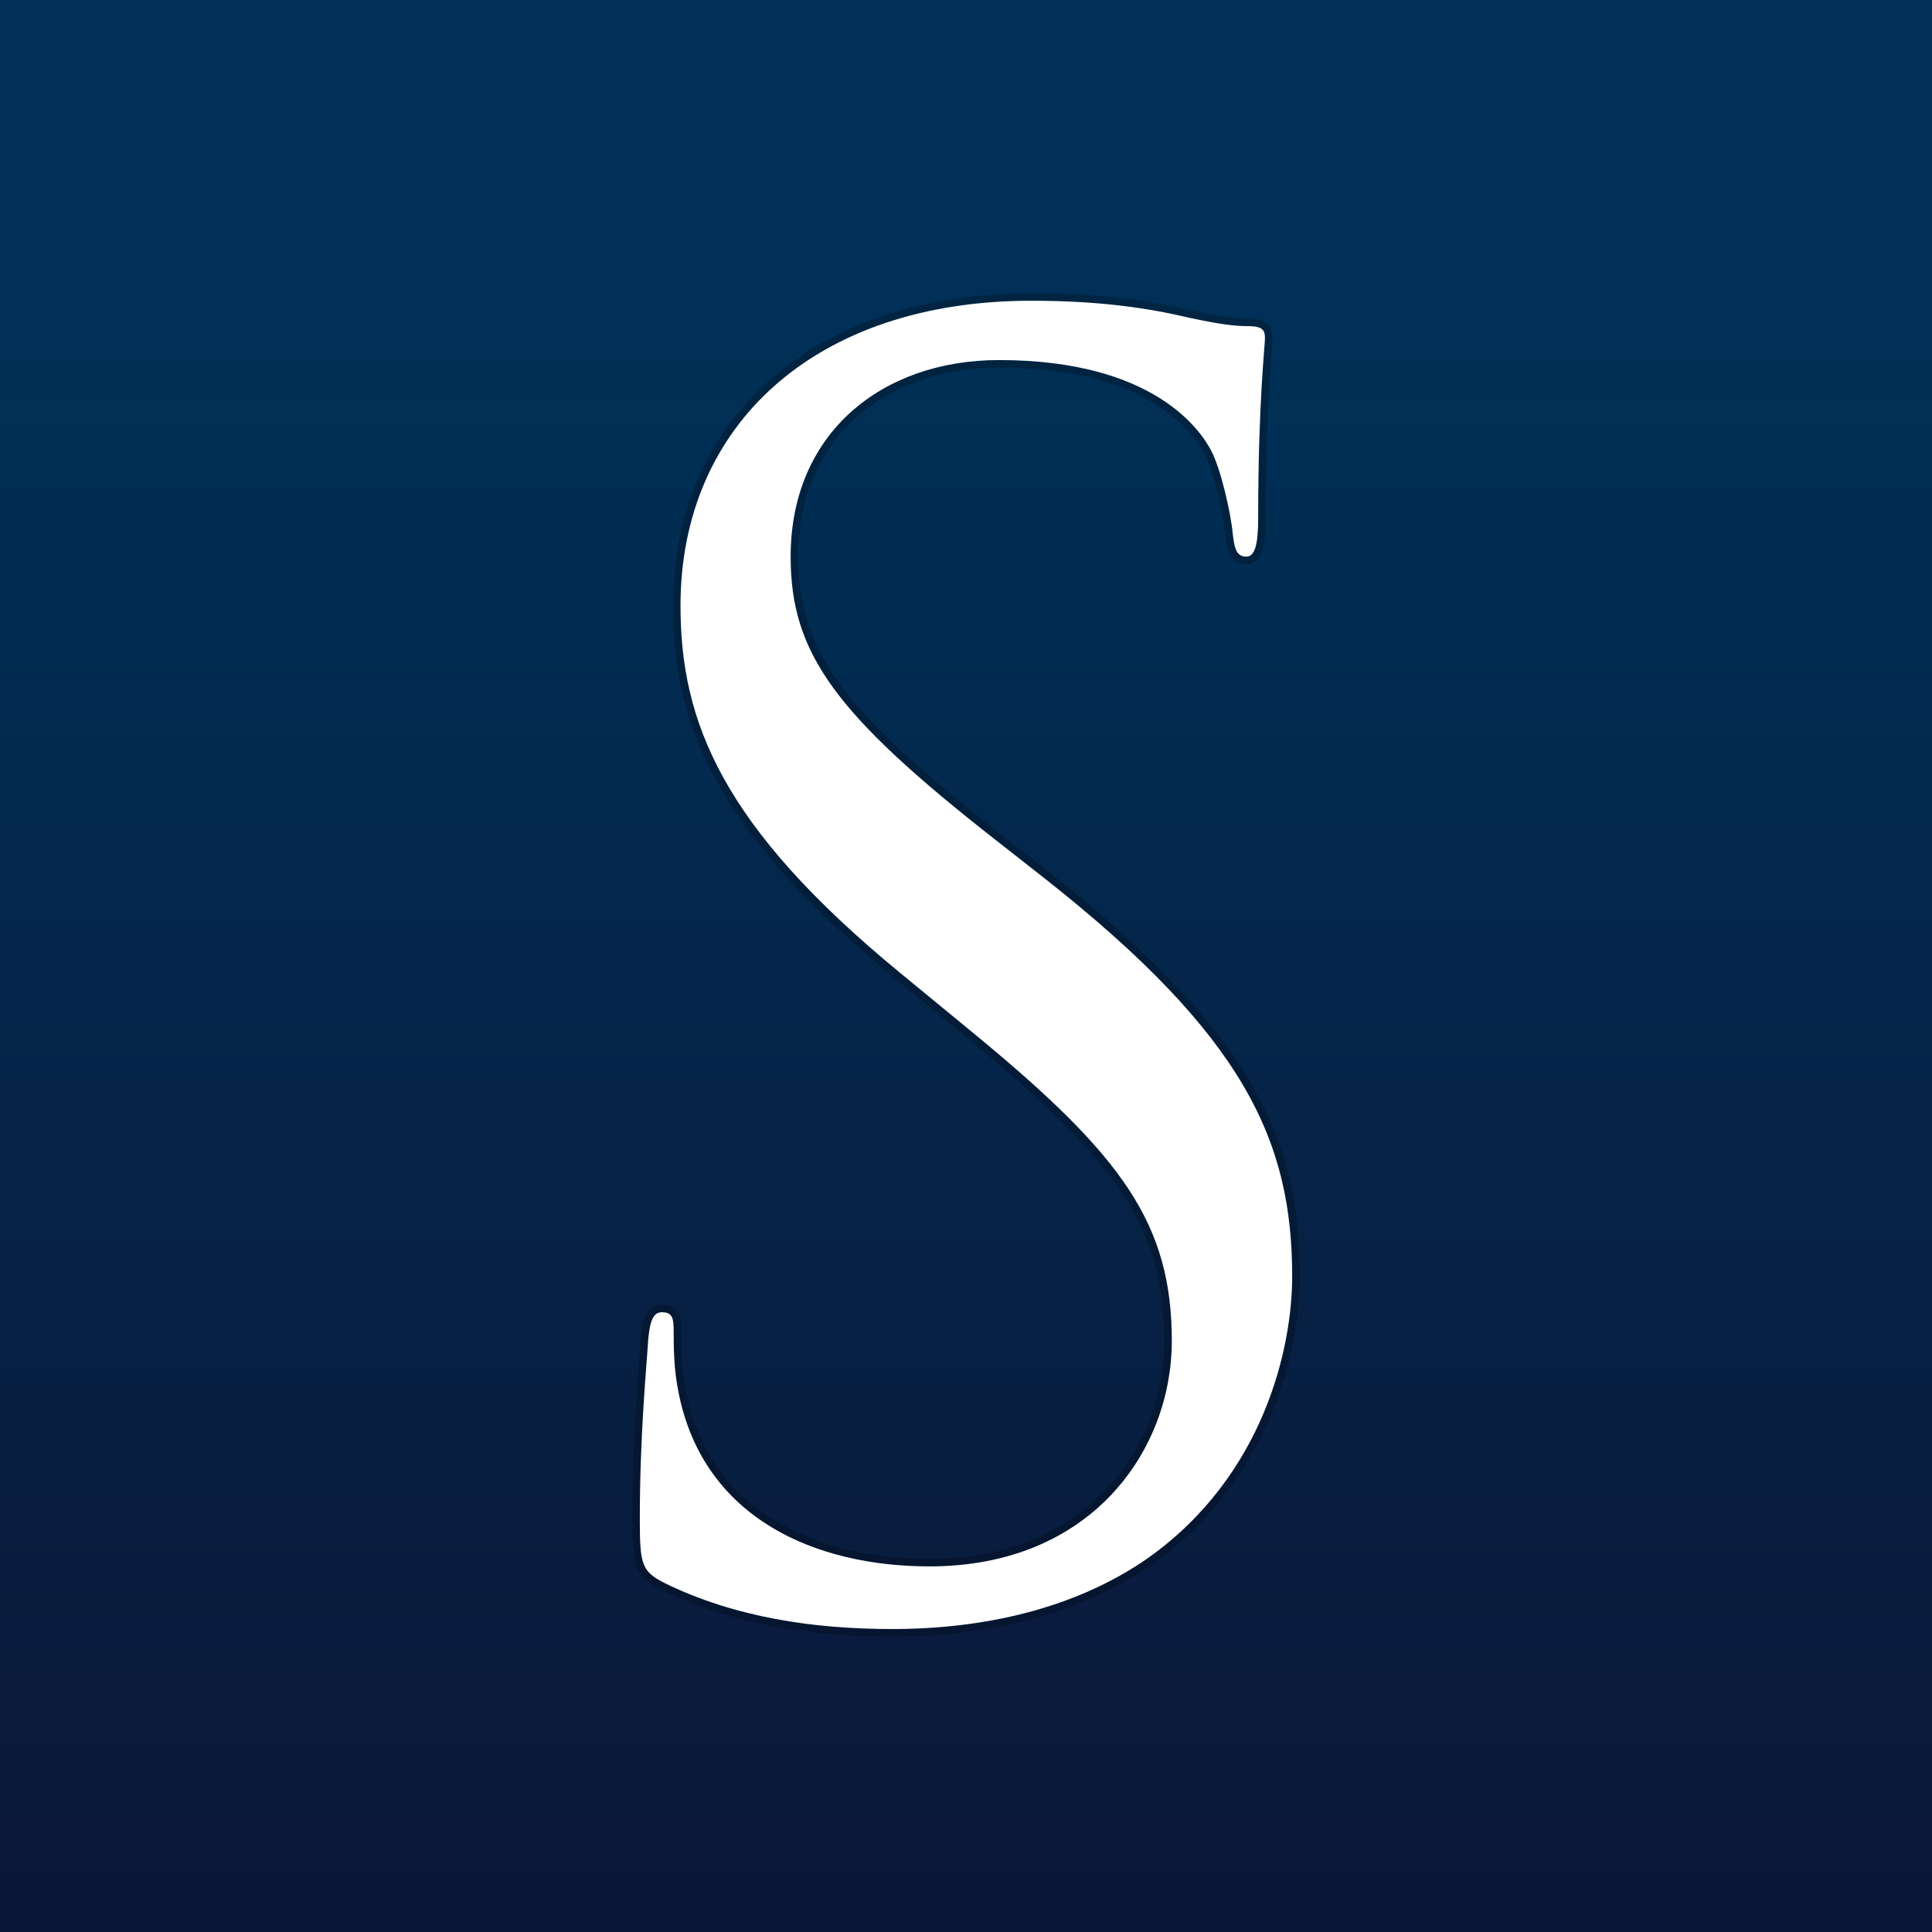 <?xml version="1.0" encoding="UTF-8"?>
<svg id="Layer_1" data-name="Layer 1" xmlns="http://www.w3.org/2000/svg" xmlns:xlink="http://www.w3.org/1999/xlink" viewBox="0 0 512 512">
  <rect x="0" y="0" width="512" height="512" fill="#808080" stroke="none"/>
  <defs>
    <style>
      .cls-1 {
        fill: url(#linear-gradient-2);
        opacity: .63;
      }

      .cls-1, .cls-2, .cls-3, .cls-4 {
        stroke-width: 0px;
      }

      .cls-2 {
        fill: url(#linear-gradient);
      }

      .cls-5 {
        fill: none;
        stroke: #00060f;
        stroke-width: 2px;
      }

      .cls-6 {
        opacity: .3;
      }

      .cls-3 {
        fill: url(#linear-gradient-3);
      }

      .cls-4 {
        fill: #fff;
      }
    </style>
    <linearGradient id="linear-gradient" x1="-889.51" y1="762.04" x2="1312.24" y2="-188.58" gradientUnits="userSpaceOnUse">
      <stop offset="0" stop-color="#fff"/>
      <stop offset=".31" stop-color="#fff"/>
      <stop offset=".9" stop-color="#e8e4eb"/>
    </linearGradient>
    <linearGradient id="linear-gradient-2" x1="-889.51" y1="762.04" x2="1312.24" y2="-188.58" gradientUnits="userSpaceOnUse">
      <stop offset=".01" stop-color="#b3b3bd"/>
      <stop offset=".16" stop-color="#b3b7c8"/>
      <stop offset=".31" stop-color="#b3bace"/>
      <stop offset=".9" stop-color="#e8e4eb"/>
    </linearGradient>
    <linearGradient id="linear-gradient-3" x1="256" y1="537" x2="256" y2="-25" gradientUnits="userSpaceOnUse">
      <stop offset="0" stop-color="#0c1536"/>
      <stop offset=".8" stop-color="#003057"/>
    </linearGradient>
  </defs>
  <rect class="cls-2" x="-1100.04" y="-314.22" width="2679.73" height="1177.31"/>
  <rect class="cls-1" x="-1100.04" y="-314.22" width="2679.73" height="1177.31"/>
  <rect class="cls-3" x="-25" y="-25" width="562" height="562"/>
  <g>
    <g class="cls-6">
      <g>
        <path class="cls-5" d="m176.29,419.6c-6.29-3.15-6.73-4.94-6.73-17.07,0-22.44,1.79-40.4,2.23-47.59.45-4.93,1.35-7.18,3.6-7.18,2.69,0,3.14,1.34,3.14,4.94,0,4.04,0,10.32,1.35,16.62,6.73,33.21,36.37,45.79,66.45,45.79,43.11,0,64.21-30.98,64.21-59.72,0-30.98-13.02-48.94-51.64-80.83l-20.2-16.61c-47.59-39.06-58.36-66.9-58.36-97.43,0-48.05,35.91-80.82,92.94-80.82,17.51,0,30.53,1.81,41.75,4.49,8.52,1.8,12.12,2.24,15.72,2.24,3.61,0,4.48.89,4.48,3.15s-1.8,17.06-1.8,47.6c0,7.18-.88,10.33-3.15,10.33-2.68,0-3.13-2.26-3.57-5.84-.45-5.39-3.16-17.51-5.84-22.45-2.69-4.94-14.82-23.8-56.12-23.8-30.98,0-55.22,19.32-55.22,52.09,0,25.59,11.66,41.74,54.76,75.43l12.59,9.88c52.97,41.75,65.56,69.6,65.56,105.51,0,18.41-7.21,52.54-38.17,74.54-19.31,13.47-43.56,18.84-67.81,18.84-21.09,0-41.76-3.14-60.16-12.1Z"/>
        <path class="cls-5" d="m273.28,79.7c17.51,0,30.53,1.81,41.75,4.49,8.52,1.8,12.12,2.24,15.72,2.24s4.48.9,4.48,3.15-1.8,17.06-1.8,47.6c0,7.18-.88,10.33-3.15,10.33-2.68,0-3.13-2.26-3.57-5.84-.45-5.39-3.16-17.51-5.84-22.45-2.69-4.94-14.82-23.8-56.12-23.8-30.98,0-55.22,19.32-55.22,52.09,0,25.59,11.66,41.74,54.76,75.43l12.59,9.88c52.97,41.75,65.56,69.6,65.56,105.51,0,18.41-7.21,52.54-38.17,74.54-19.31,13.47-43.56,18.84-67.81,18.84-21.09,0-41.76-3.14-60.16-12.1-6.29-3.15-6.73-4.94-6.73-17.07,0-22.44,1.79-40.4,2.23-47.59.45-4.93,1.35-7.17,3.6-7.17,2.69,0,3.14,1.34,3.14,4.94,0,4.04,0,10.32,1.35,16.62,6.73,33.21,36.37,45.79,66.45,45.79,43.11,0,64.21-30.98,64.21-59.72,0-30.98-13.02-48.94-51.64-80.83l-20.2-16.61c-47.59-39.06-58.36-66.9-58.36-97.43,0-48.05,35.91-80.82,92.94-80.82m0-1c-28.02,0-51.72,7.83-68.52,22.64-16.63,14.66-25.42,35.13-25.42,59.18,0,30.01,9.99,58.19,58.73,98.2l20.2,16.61c20.7,17.1,32.69,29.22,40.1,40.53,7.83,11.97,11.18,23.79,11.18,39.53,0,29.18-21.71,58.72-63.21,58.72-16.04,0-30.37-3.56-41.46-10.3-12.85-7.8-20.93-19.48-24.01-34.7-1.33-6.21-1.33-12.35-1.33-16.42,0-3.25-.31-5.94-4.14-5.94-3.55,0-4.23,4.17-4.59,8.08-.09,1.46-.23,3.35-.4,5.55-.69,9.02-1.84,24.13-1.84,42.13,0,12.34.49,14.57,7.28,17.97,16.87,8.21,36.69,12.2,60.61,12.2,26.9,0,50.55-6.58,68.38-19.02,28.46-20.22,38.6-52.19,38.6-75.36,0-34.41-10.79-62.83-65.94-106.29l-12.59-9.88c-42.69-33.37-54.38-49.41-54.38-74.64,0-15.39,5.42-28.39,15.66-37.59,9.69-8.7,23.38-13.5,38.56-13.5,38.42,0,51.43,16.28,55.25,23.28,2.61,4.81,5.27,16.7,5.72,22.06.39,3.19.82,6.76,4.57,6.76s4.15-5.85,4.15-11.33c0-23.98,1.11-38.24,1.58-44.33.13-1.71.21-2.75.21-3.27,0-3.44-2.19-4.15-5.48-4.15s-6.61-.34-15.51-2.22c-12.86-3.07-26.2-4.51-41.96-4.51h0Z"/>
      </g>
    </g>
    <path class="cls-4" d="m176.29,419.6c-6.29-3.15-6.73-4.94-6.73-17.07,0-22.44,1.79-40.4,2.23-47.59.45-4.93,1.35-7.18,3.6-7.18,2.69,0,3.14,1.34,3.14,4.94,0,4.04,0,10.32,1.35,16.62,6.73,33.21,36.37,45.79,66.45,45.79,43.11,0,64.21-30.98,64.21-59.72,0-30.98-13.02-48.94-51.64-80.83l-20.2-16.61c-47.59-39.06-58.36-66.9-58.36-97.43,0-48.05,35.91-80.82,92.94-80.82,17.51,0,30.53,1.81,41.75,4.49,8.52,1.8,12.12,2.24,15.72,2.24,3.61,0,4.48.89,4.48,3.15s-1.8,17.06-1.8,47.6c0,7.18-.88,10.33-3.15,10.33-2.68,0-3.13-2.26-3.57-5.84-.45-5.39-3.16-17.51-5.84-22.45-2.69-4.94-14.82-23.8-56.12-23.8-30.98,0-55.22,19.32-55.22,52.09,0,25.59,11.66,41.74,54.76,75.43l12.59,9.88c52.97,41.75,65.56,69.6,65.56,105.51,0,18.41-7.21,52.54-38.17,74.54-19.31,13.47-43.56,18.84-67.81,18.84-21.09,0-41.76-3.14-60.16-12.1Z"/>
  </g>
</svg>